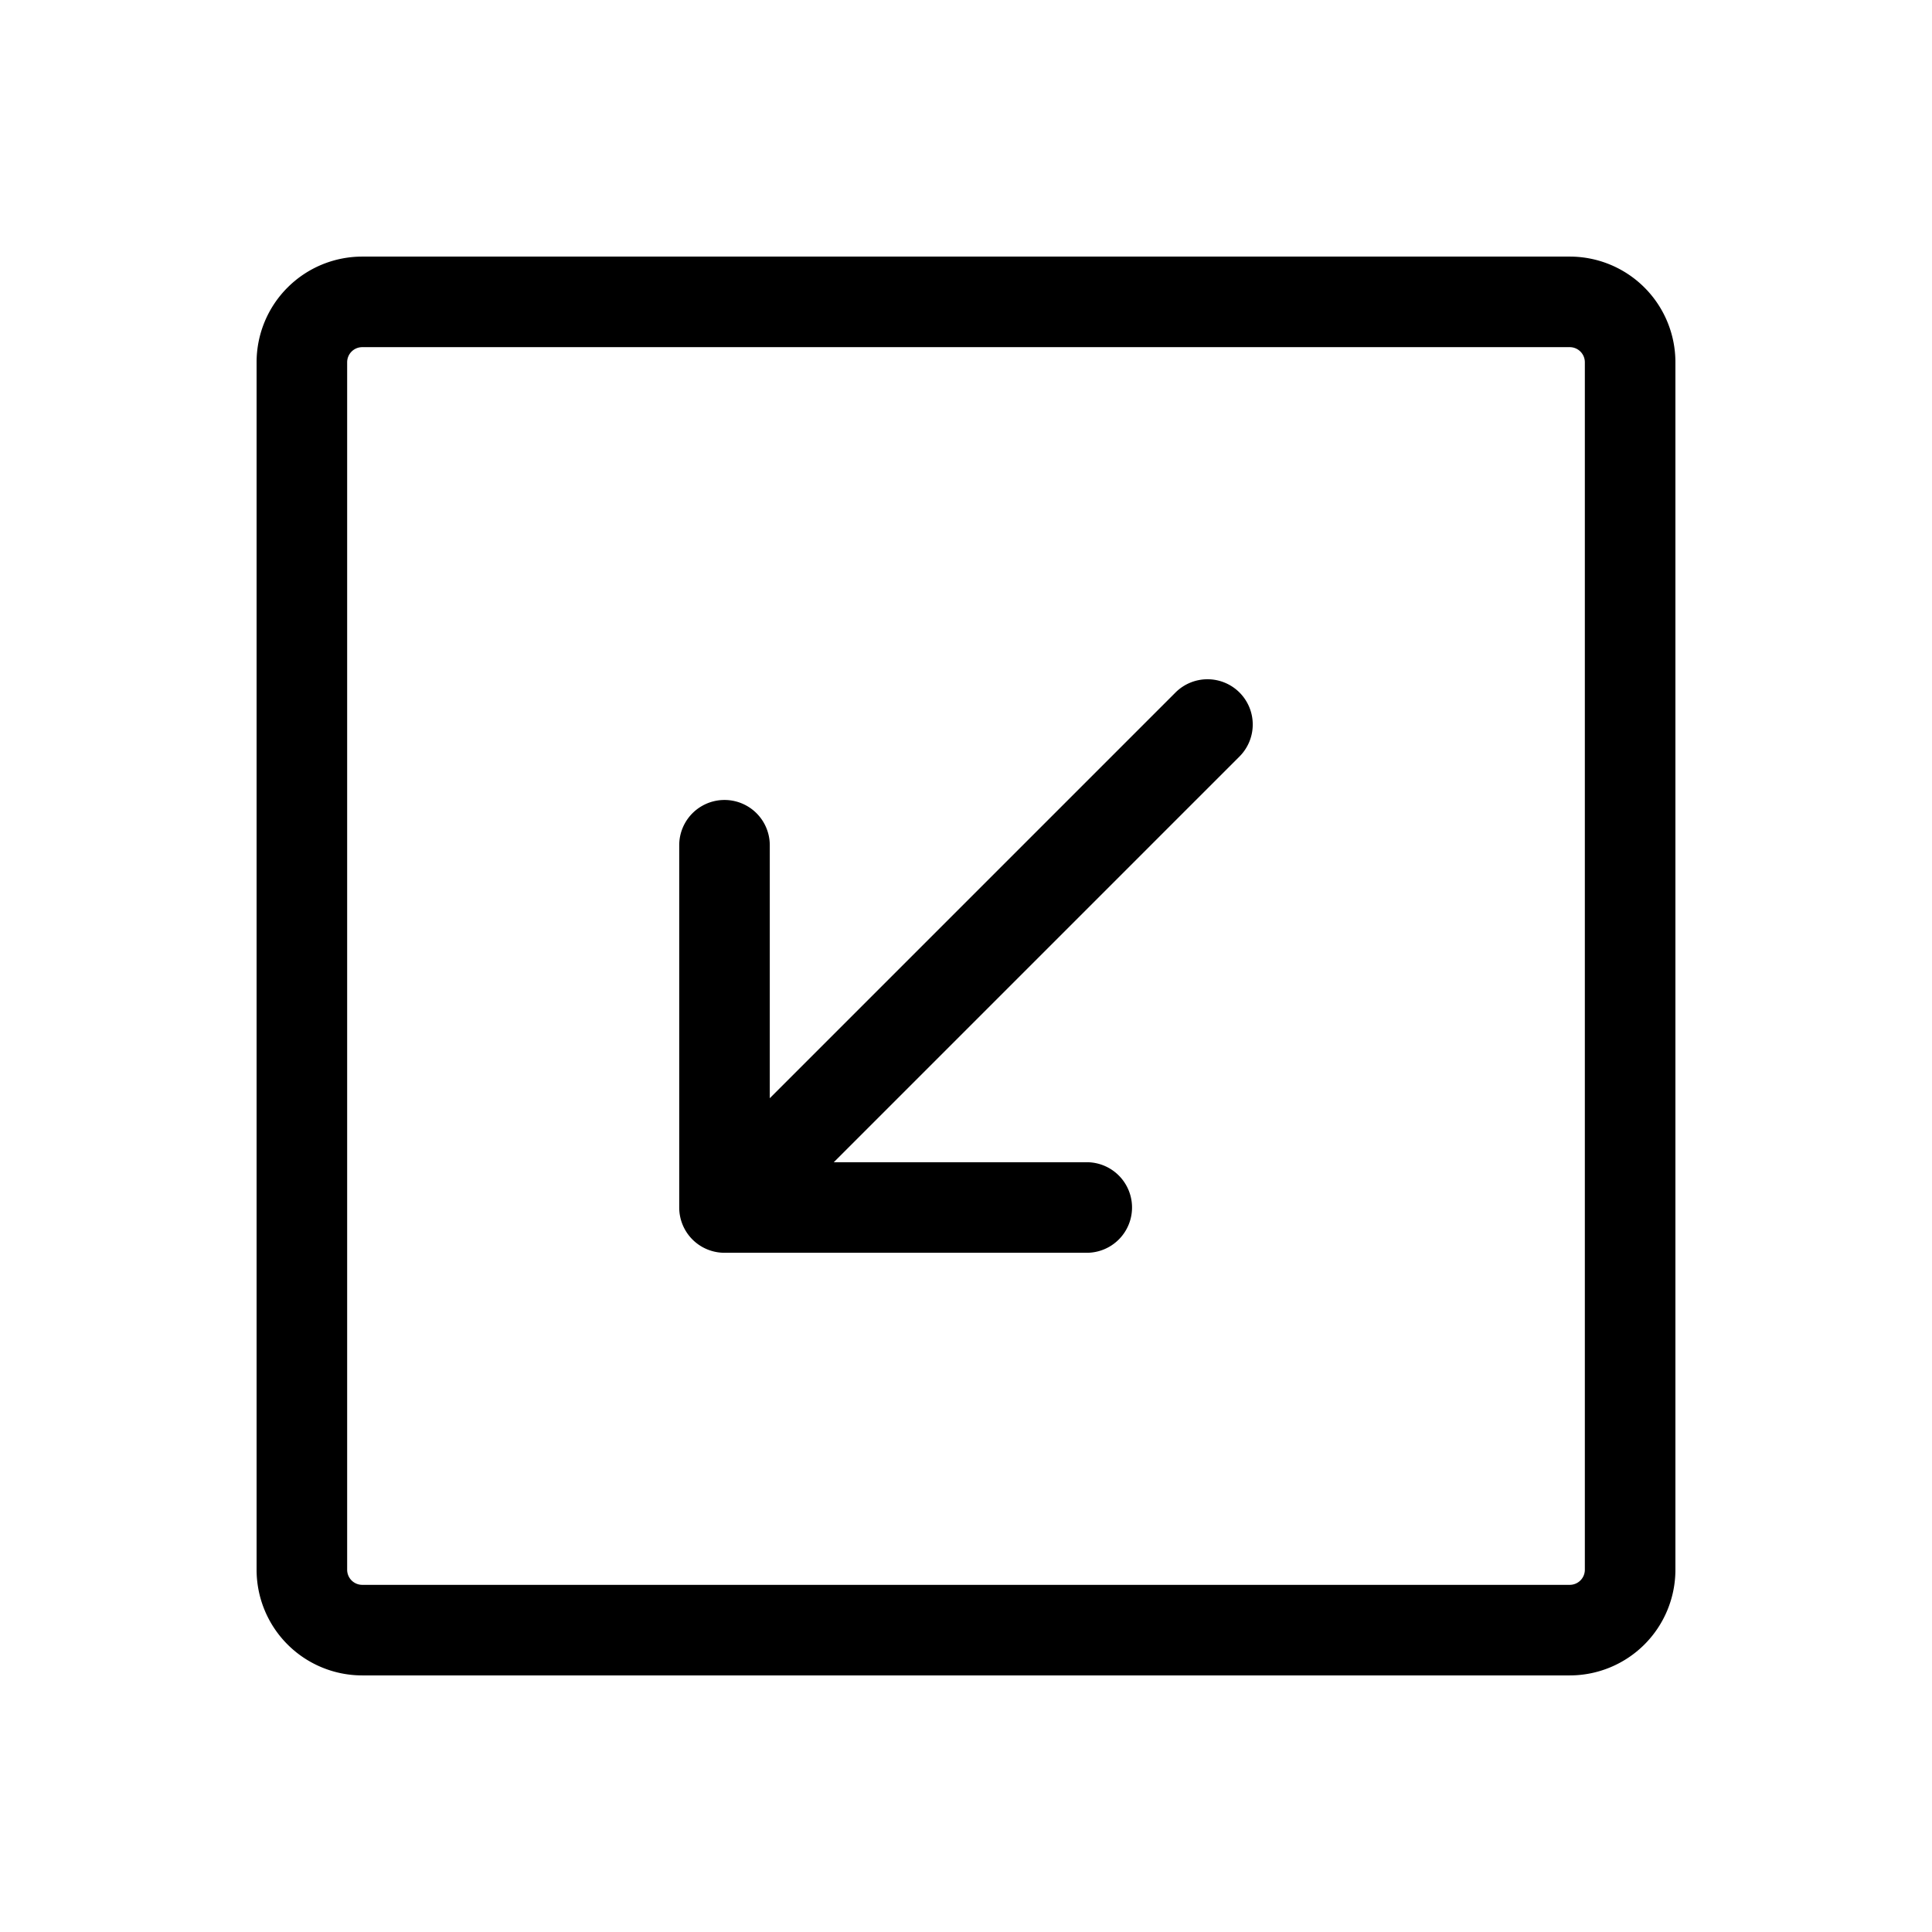 <svg xmlns="http://www.w3.org/2000/svg" viewBox="0 0 256 256" fill="currentColor"><path d="M208,34H48A14,14,0,0,0,34,48V208a14,14,0,0,0,14,14H208a14,14,0,0,0,14-14V48A14,14,0,0,0,208,34Zm2,174a2,2,0,0,1-2,2H48a2,2,0,0,1-2-2V48a2,2,0,0,1,2-2H208a2,2,0,0,1,2,2ZM164.24,91.76a6,6,0,0,1,0,8.48L110.48,154H144a6,6,0,0,1,0,12H96a6,6,0,0,1-6-6V112a6,6,0,0,1,12,0v33.52l53.76-53.76A6,6,0,0,1,164.24,91.76Z"/></svg>